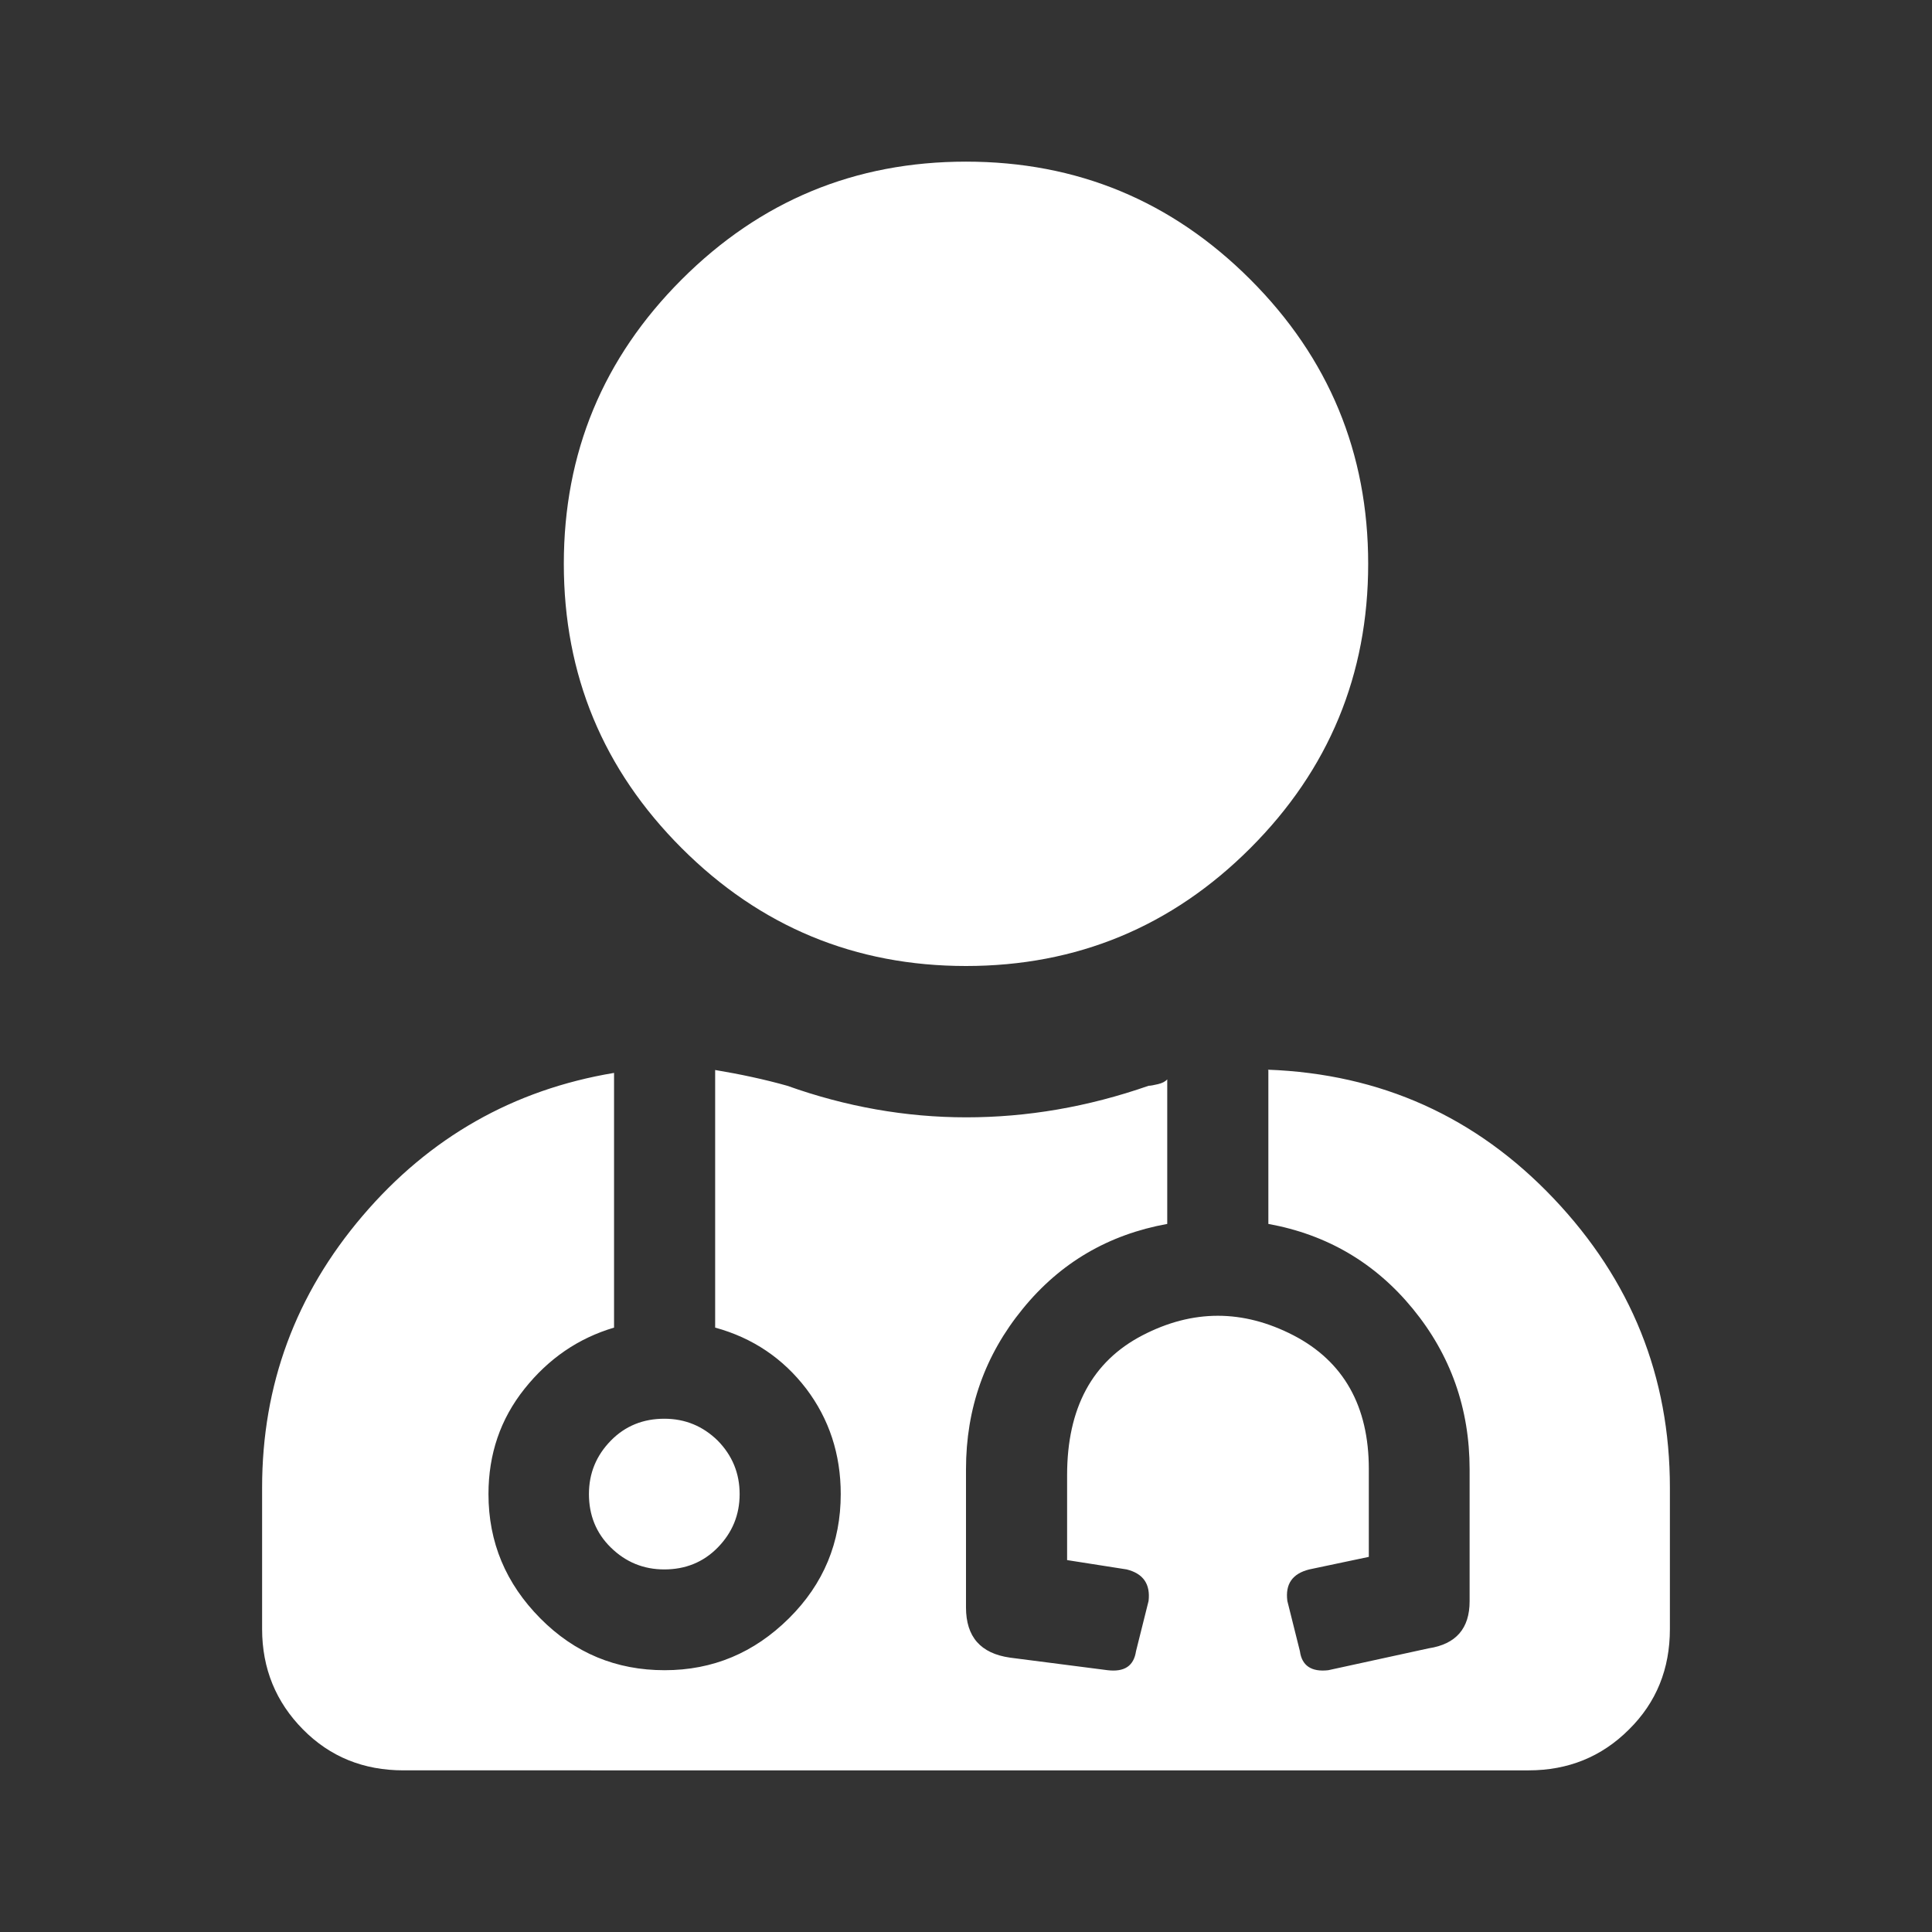 <?xml version="1.0" encoding="UTF-8"?>
<svg xmlns="http://www.w3.org/2000/svg" id="Ebene_1" viewBox="0 0 60 60">
  <rect x="0" y="0" width="60" height="60" fill="#333333" stroke="none"/>
  <defs>
    <style>.cls-1{fill:#fff;}</style>
  </defs>
  <path class="cls-1" d="m39.37,33.22c3.51.13,6.47,1.46,8.88,4,2.41,2.54,3.61,5.53,3.61,8.98v4.39c0,1.24-.42,2.28-1.27,3.12-.85.85-1.89,1.27-3.12,1.27H12.53c-1.24,0-2.28-.42-3.12-1.27s-1.27-1.89-1.27-3.12v-4.39c0-3.19,1.04-6,3.12-8.44,2.08-2.44,4.69-3.92,7.81-4.44v7.91c-1.11.33-2.03.96-2.78,1.9-.75.94-1.12,2.03-1.12,3.27,0,1.5.54,2.78,1.61,3.86s2.36,1.61,3.86,1.61,2.78-.54,3.86-1.61,1.61-2.36,1.61-3.86c0-1.24-.36-2.33-1.07-3.27-.72-.94-1.66-1.58-2.83-1.9v-8c.78.13,1.53.29,2.24.49,1.82.65,3.68.98,5.56.98s3.77-.32,5.66-.98c.06,0,.16-.02.29-.05.13-.03.23-.08.29-.15v4.49c-1.82.33-3.32,1.2-4.49,2.64-1.17,1.43-1.76,3.09-1.76,4.98v4.29c0,.91.45,1.43,1.37,1.56l3.03.39c.52.06.81-.13.88-.59l.39-1.56c.06-.52-.16-.85-.68-.98l-1.85-.29v-2.64c0-2.08.78-3.53,2.34-4.34,1.56-.81,3.12-.81,4.69,0,1.56.81,2.34,2.2,2.34,4.15v2.73l-1.85.39c-.52.13-.75.45-.68.98l.39,1.56c.06.45.36.65.88.59l3.12-.68c.85-.13,1.27-.62,1.27-1.46v-4.1c0-1.89-.59-3.55-1.76-4.98-1.17-1.43-2.67-2.31-4.49-2.64v-4.78Zm-.54-6.88c-2.44,2.44-5.39,3.66-8.83,3.66s-6.39-1.22-8.83-3.66c-2.44-2.44-3.66-5.38-3.66-8.83s1.22-6.39,3.66-8.83,5.38-3.66,8.83-3.66,6.39,1.22,8.83,3.66,3.66,5.39,3.66,8.83-1.22,6.39-3.66,8.83Zm-19.86,21.72c-.46-.45-.68-1.01-.68-1.66s.23-1.2.68-1.66,1.01-.68,1.66-.68,1.2.23,1.66.68c.45.46.68,1.01.68,1.66s-.23,1.2-.68,1.66-1.01.68-1.66.68-1.2-.23-1.66-.68Z"></path>
</svg>
